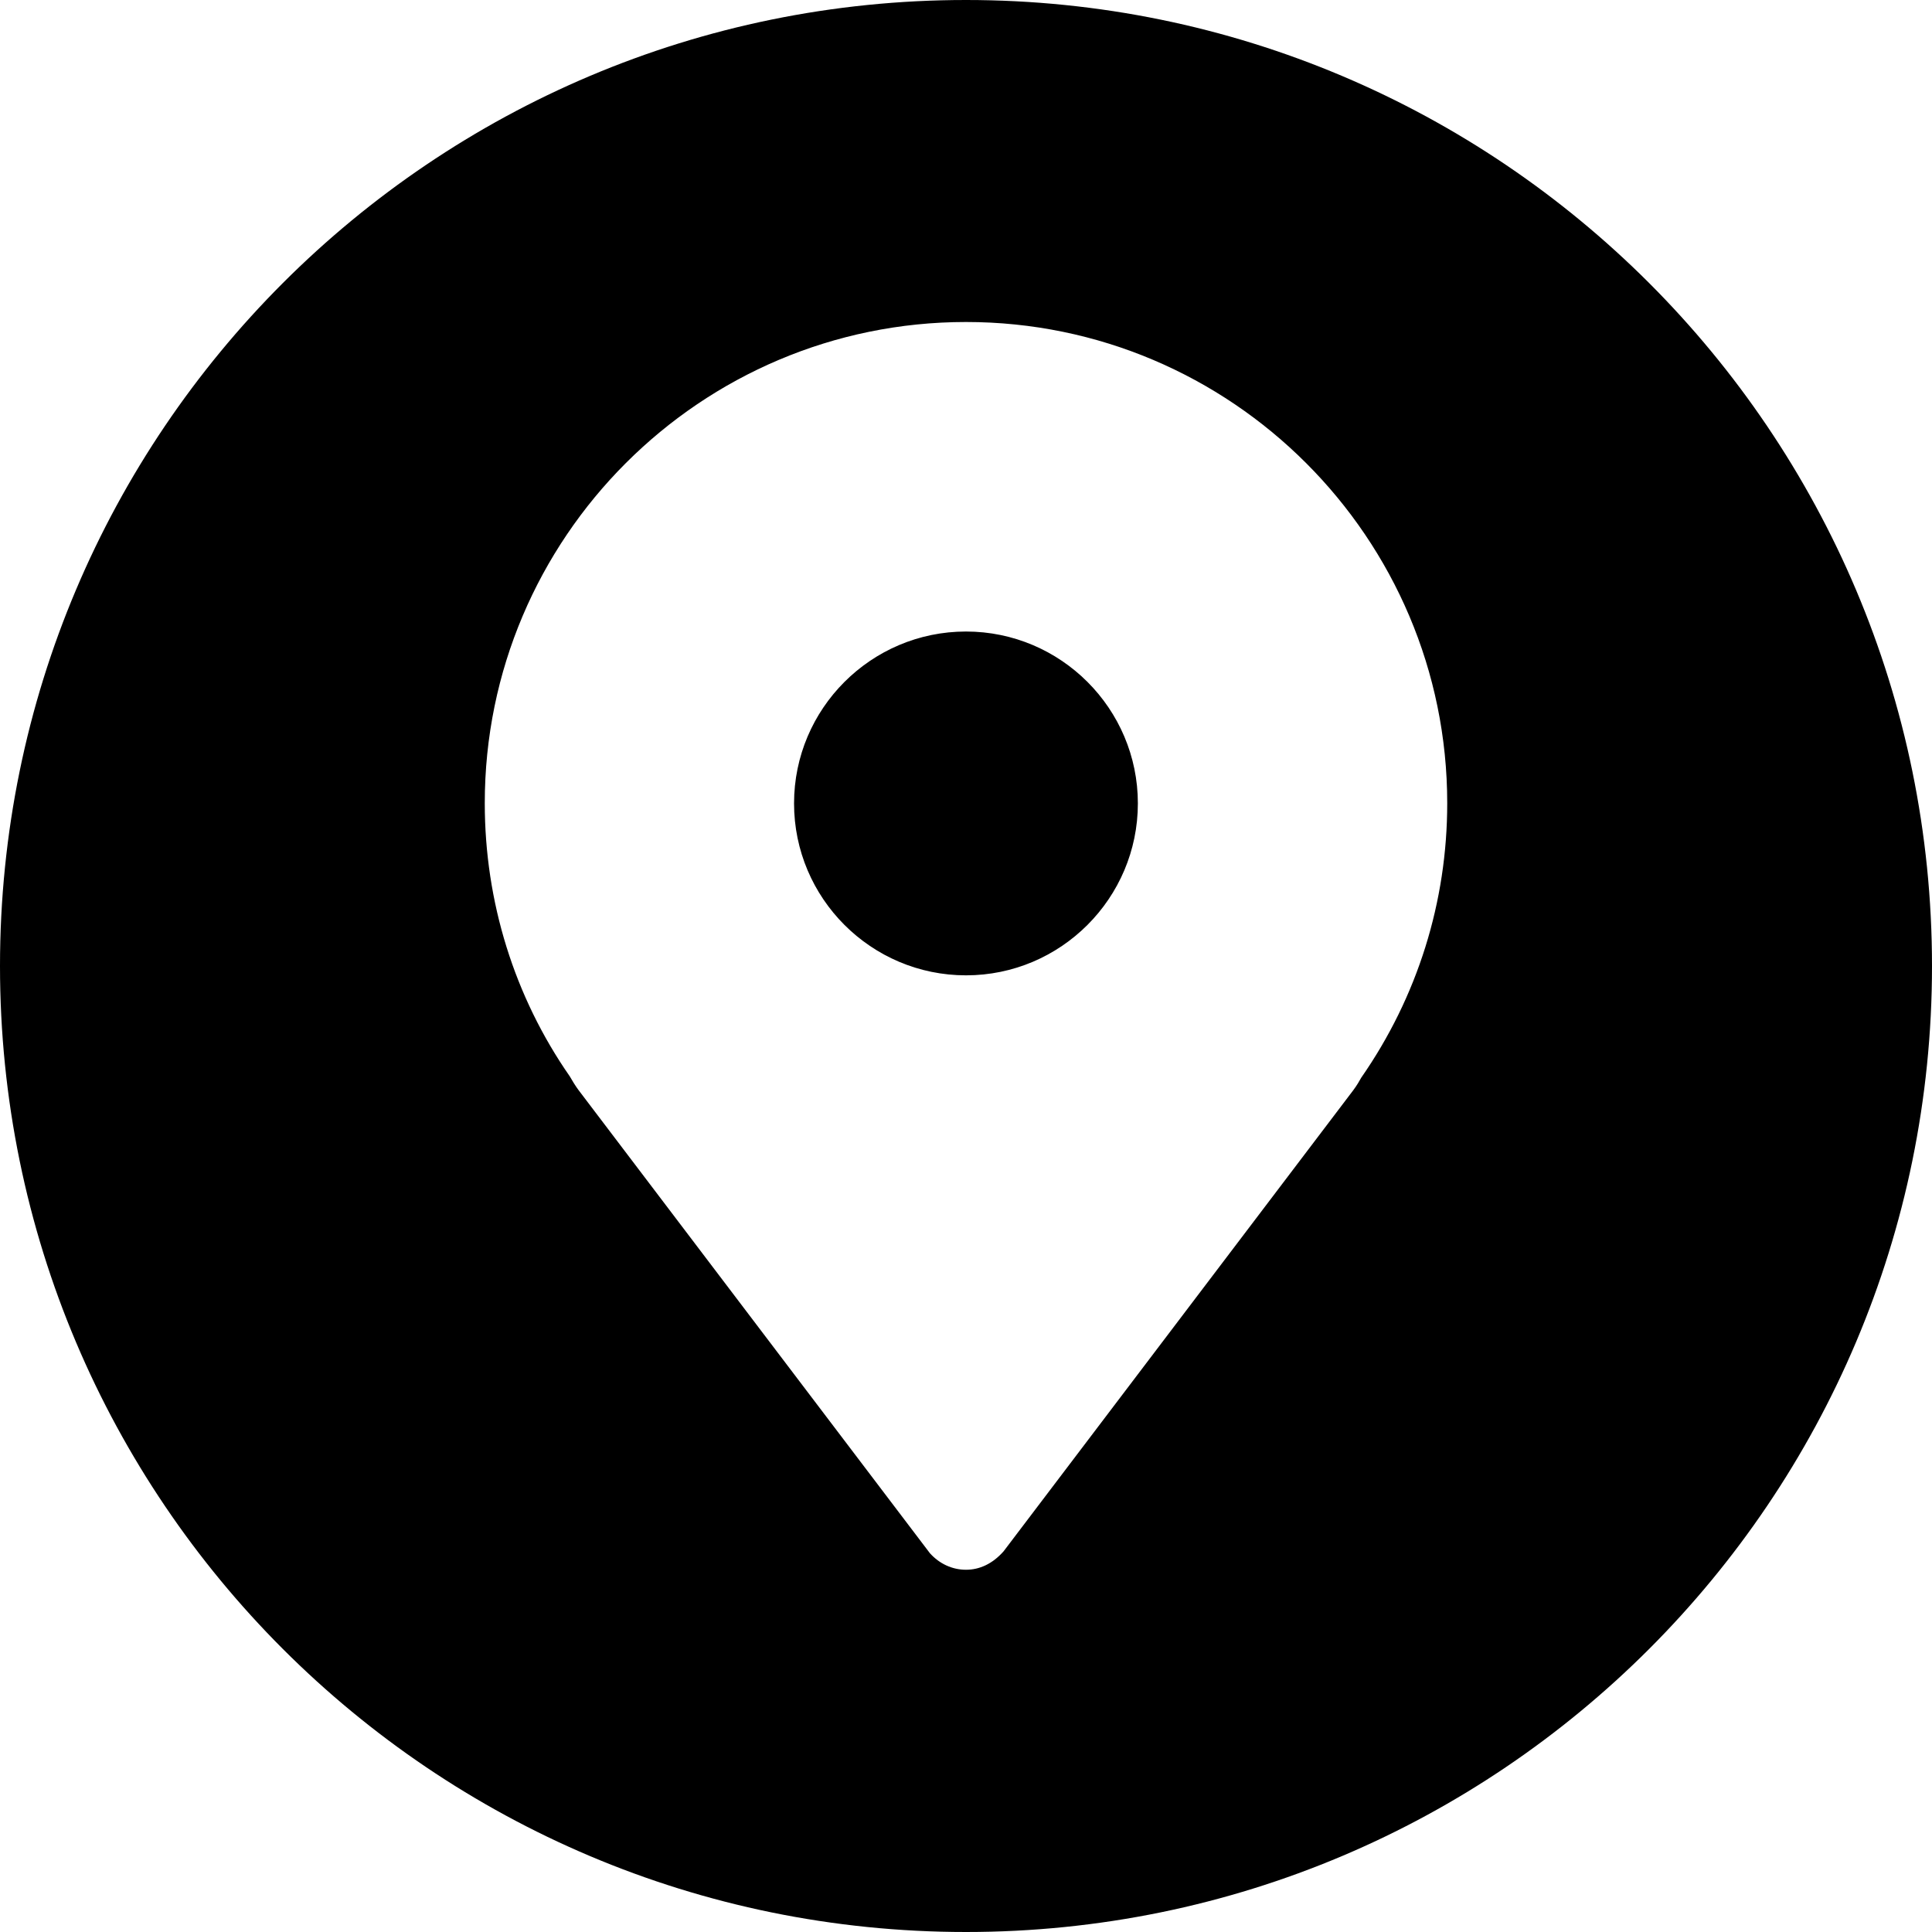 <svg width="24" height="24" viewBox="0 0 24 24" fill="none" xmlns="http://www.w3.org/2000/svg">
<g id="icon/address">
<path id="&#229;&#189;&#162;&#231;&#138;&#182;&#231;&#187;&#147;&#229;&#144;&#136;" fill-rule="evenodd" clip-rule="evenodd" d="M12 24C18.627 24 24 18.627 24 12C24 5.373 18.627 0 12 0C5.373 0 0 5.373 0 12C0 18.627 5.373 24 12 24ZM12 4C8.703 4 6.021 6.681 6.022 9.978C6.022 11.202 6.389 12.38 7.078 13.371C7.112 13.43 7.147 13.488 7.188 13.543L11.552 19.295C11.671 19.427 11.83 19.5 12 19.5C12.168 19.5 12.329 19.427 12.467 19.271L16.811 13.543C16.854 13.486 16.89 13.423 16.91 13.387C17.609 12.382 17.978 11.203 17.978 9.978C17.978 6.681 15.296 4 12 4ZM12 12.116C10.822 12.116 9.864 11.158 9.864 9.98C9.864 8.803 10.822 7.845 12 7.845C13.177 7.845 14.135 8.803 14.135 9.98C14.135 11.158 13.177 12.116 12 12.116Z" fill="black"/>
</g>
</svg>
